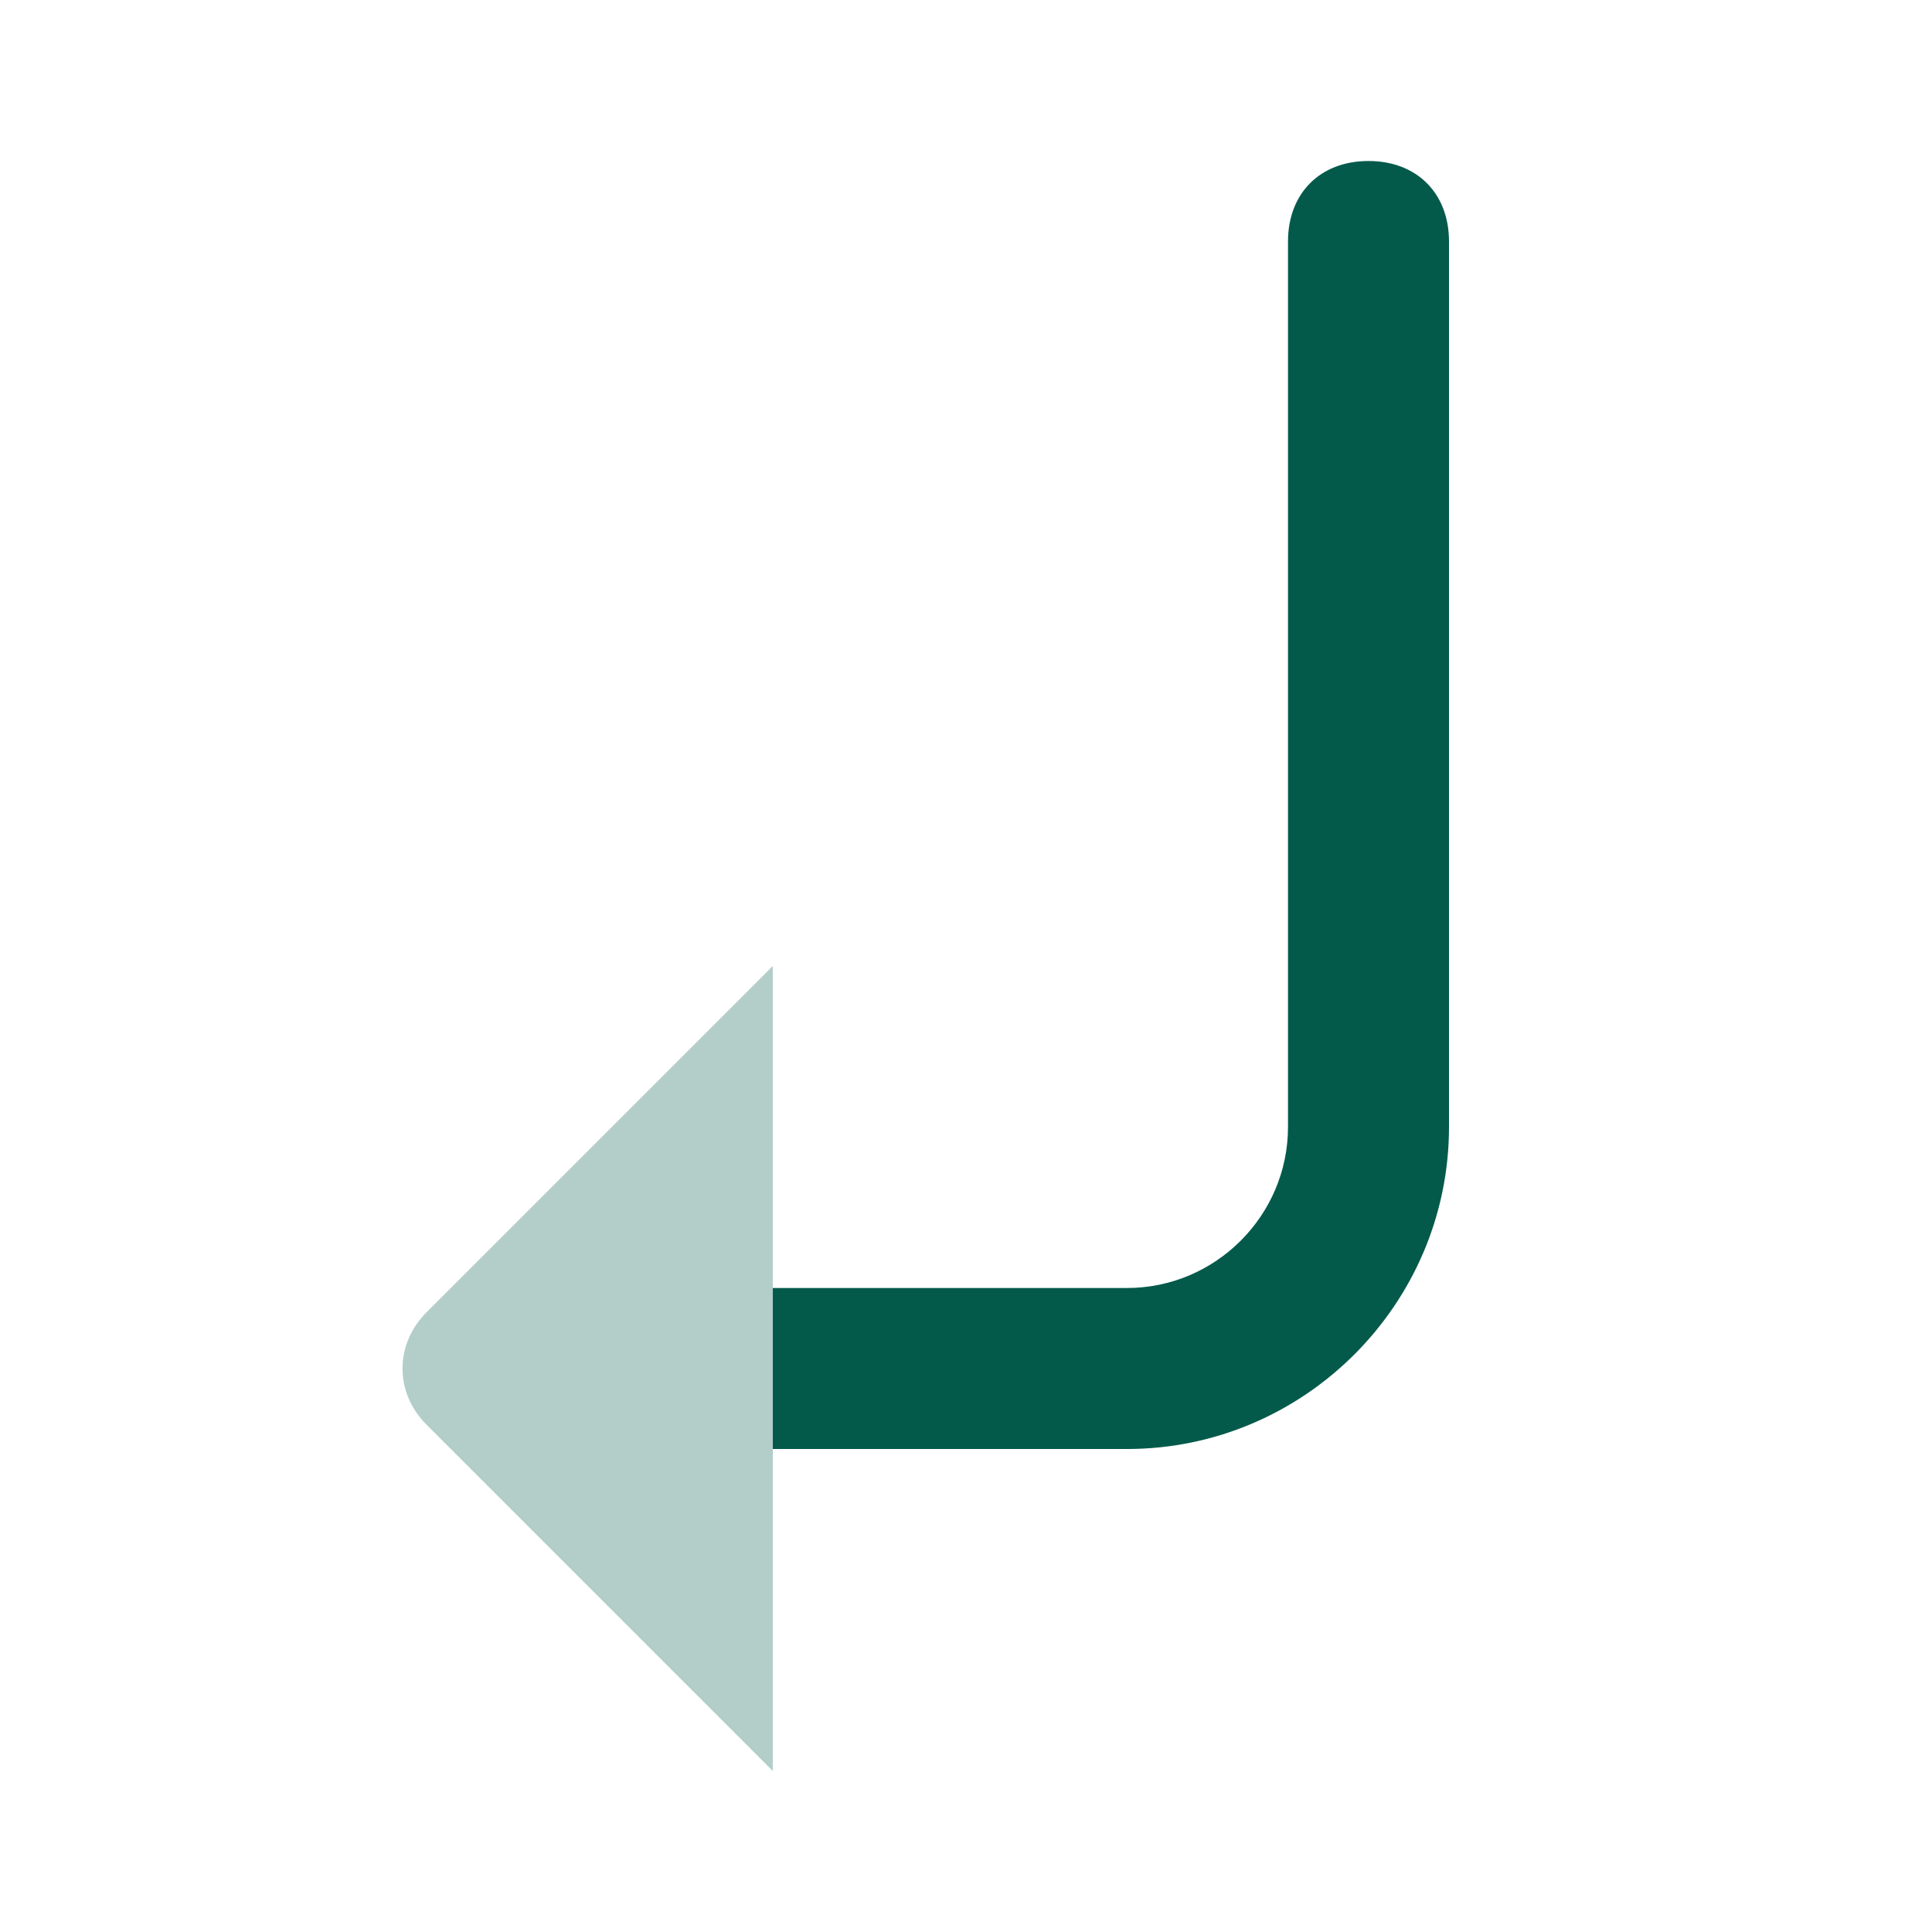 <svg width="24" height="24" viewBox="0 0 24 24" fill="none" xmlns="http://www.w3.org/2000/svg">
<path d="M14 18H9.6V16H14C15.1 16 16 15.1 16 14V3C16 2.4 16.4 2 17 2C17.6 2 18 2.4 18 3V14C18 16.2 16.2 18 14 18Z" fill="#035A4B"/>
<path opacity="0.3" d="M9.6 12L5.3 16.3C4.9 16.7 4.9 17.3 5.3 17.7L9.6 22V12Z" fill="#035A4B"/>
</svg>

